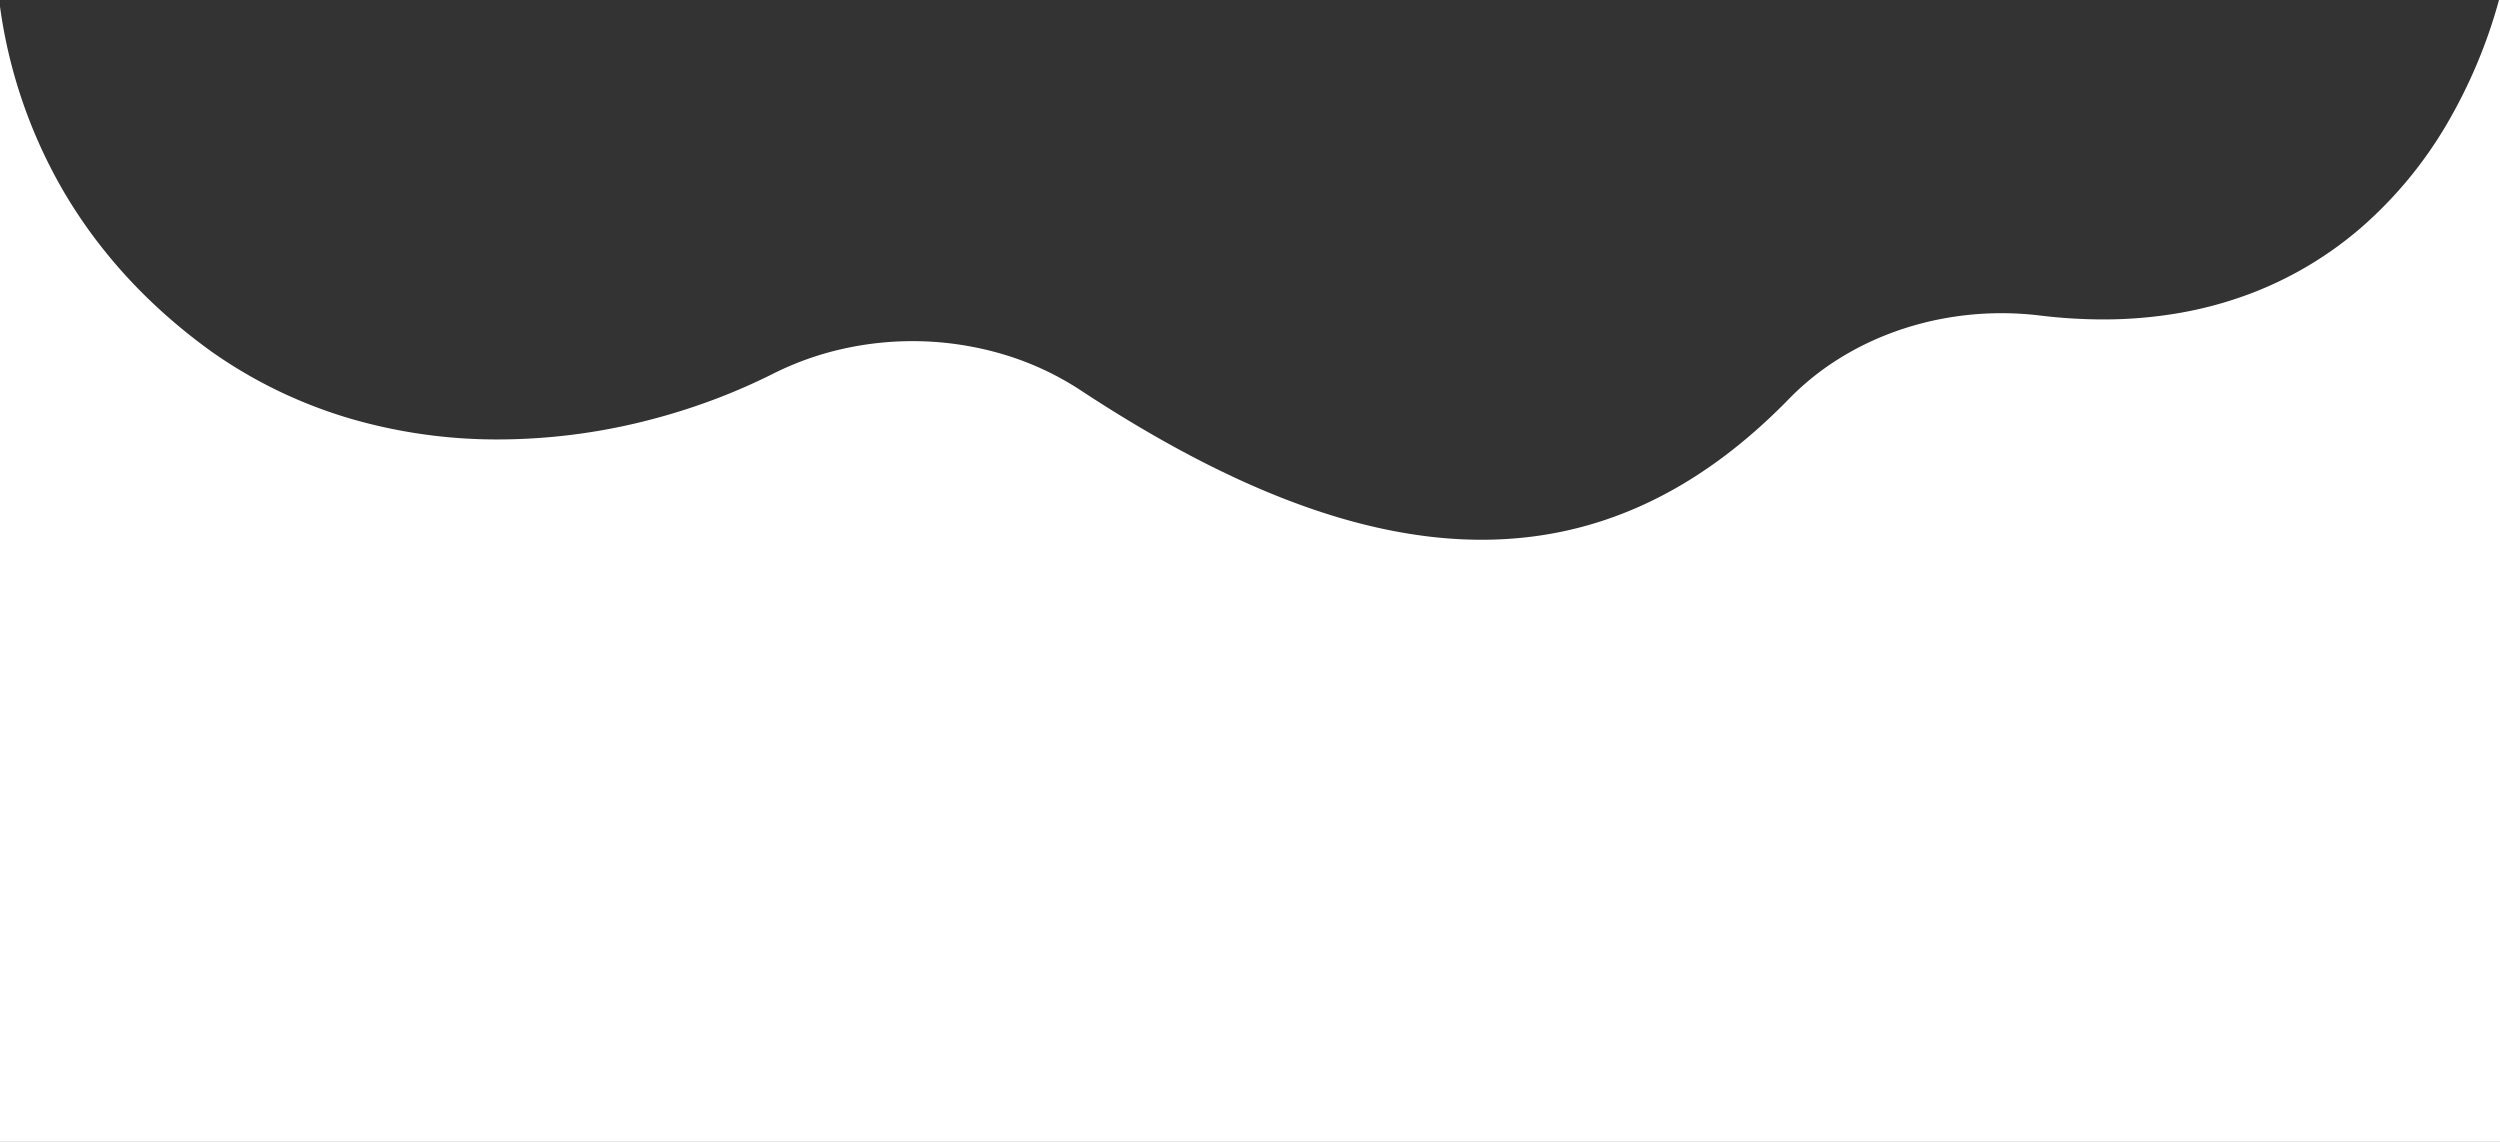 <svg xmlns="http://www.w3.org/2000/svg" width="1364" height="623.001" viewBox="0 0 1364 623.001">
  <rect x="0" y="0" width="1364" height="623.001" fill="#333333" stroke="none"/>
  <path id="Subtraction_2" data-name="Subtraction 2" d="M1379.311,1615.944h-1364V996.561A274.189,274.189,0,0,0,50.7,1098.523a270,270,0,0,0,15.541,23.356,278.073,278.073,0,0,0,18.388,22.208A292.857,292.857,0,0,0,105.951,1165c7.639,6.769,15.827,13.319,24.337,19.469a256.459,256.459,0,0,0,37.394,22,260.619,260.619,0,0,0,39.122,14.975,285.594,285.594,0,0,0,80.449,11.26,330.018,330.018,0,0,0,79.028-9.8,346,346,0,0,0,36.857-11.323,333.388,333.388,0,0,0,34.079-14.788,165.011,165.011,0,0,1,37.022-13.31,173.936,173.936,0,0,1,86.818,2.31,160.132,160.132,0,0,1,43.764,20.028c19.885,13.095,39.35,24.728,57.857,34.578,9.492,5.052,18.954,9.753,28.123,13.975,9.306,4.284,18.589,8.2,27.591,11.643,9.127,3.489,18.233,6.591,27.064,9.219,8.948,2.663,17.877,4.919,26.541,6.7,8.771,1.807,17.526,3.186,26.022,4.1a241.792,241.792,0,0,0,25.506,1.4h.3a220.892,220.892,0,0,0,22.347-1.139,210.122,210.122,0,0,0,21.943-3.432,207.377,207.377,0,0,0,21.543-5.79,212.708,212.708,0,0,0,21.146-8.214,226.516,226.516,0,0,0,20.754-10.7c6.846-3.987,13.7-8.448,20.365-13.259,6.715-4.846,13.437-10.189,19.98-15.879,6.588-5.73,13.182-11.976,19.6-18.565a145.005,145.005,0,0,1,24.118-19.865,157.949,157.949,0,0,1,28.075-14.634,168.584,168.584,0,0,1,30.93-9.043,174.373,174.373,0,0,1,53.739-1.821,285.611,285.611,0,0,0,34.289,2.129,242.924,242.924,0,0,0,41.607-3.5,213.874,213.874,0,0,0,37.485-10.068,201.291,201.291,0,0,0,62.51-37.144,226.665,226.665,0,0,0,45.736-55.357,279.594,279.594,0,0,0,28.771-68.211h.552v623Z" transform="translate(-15.312 -992.943)" fill="#fff"/>
</svg>
